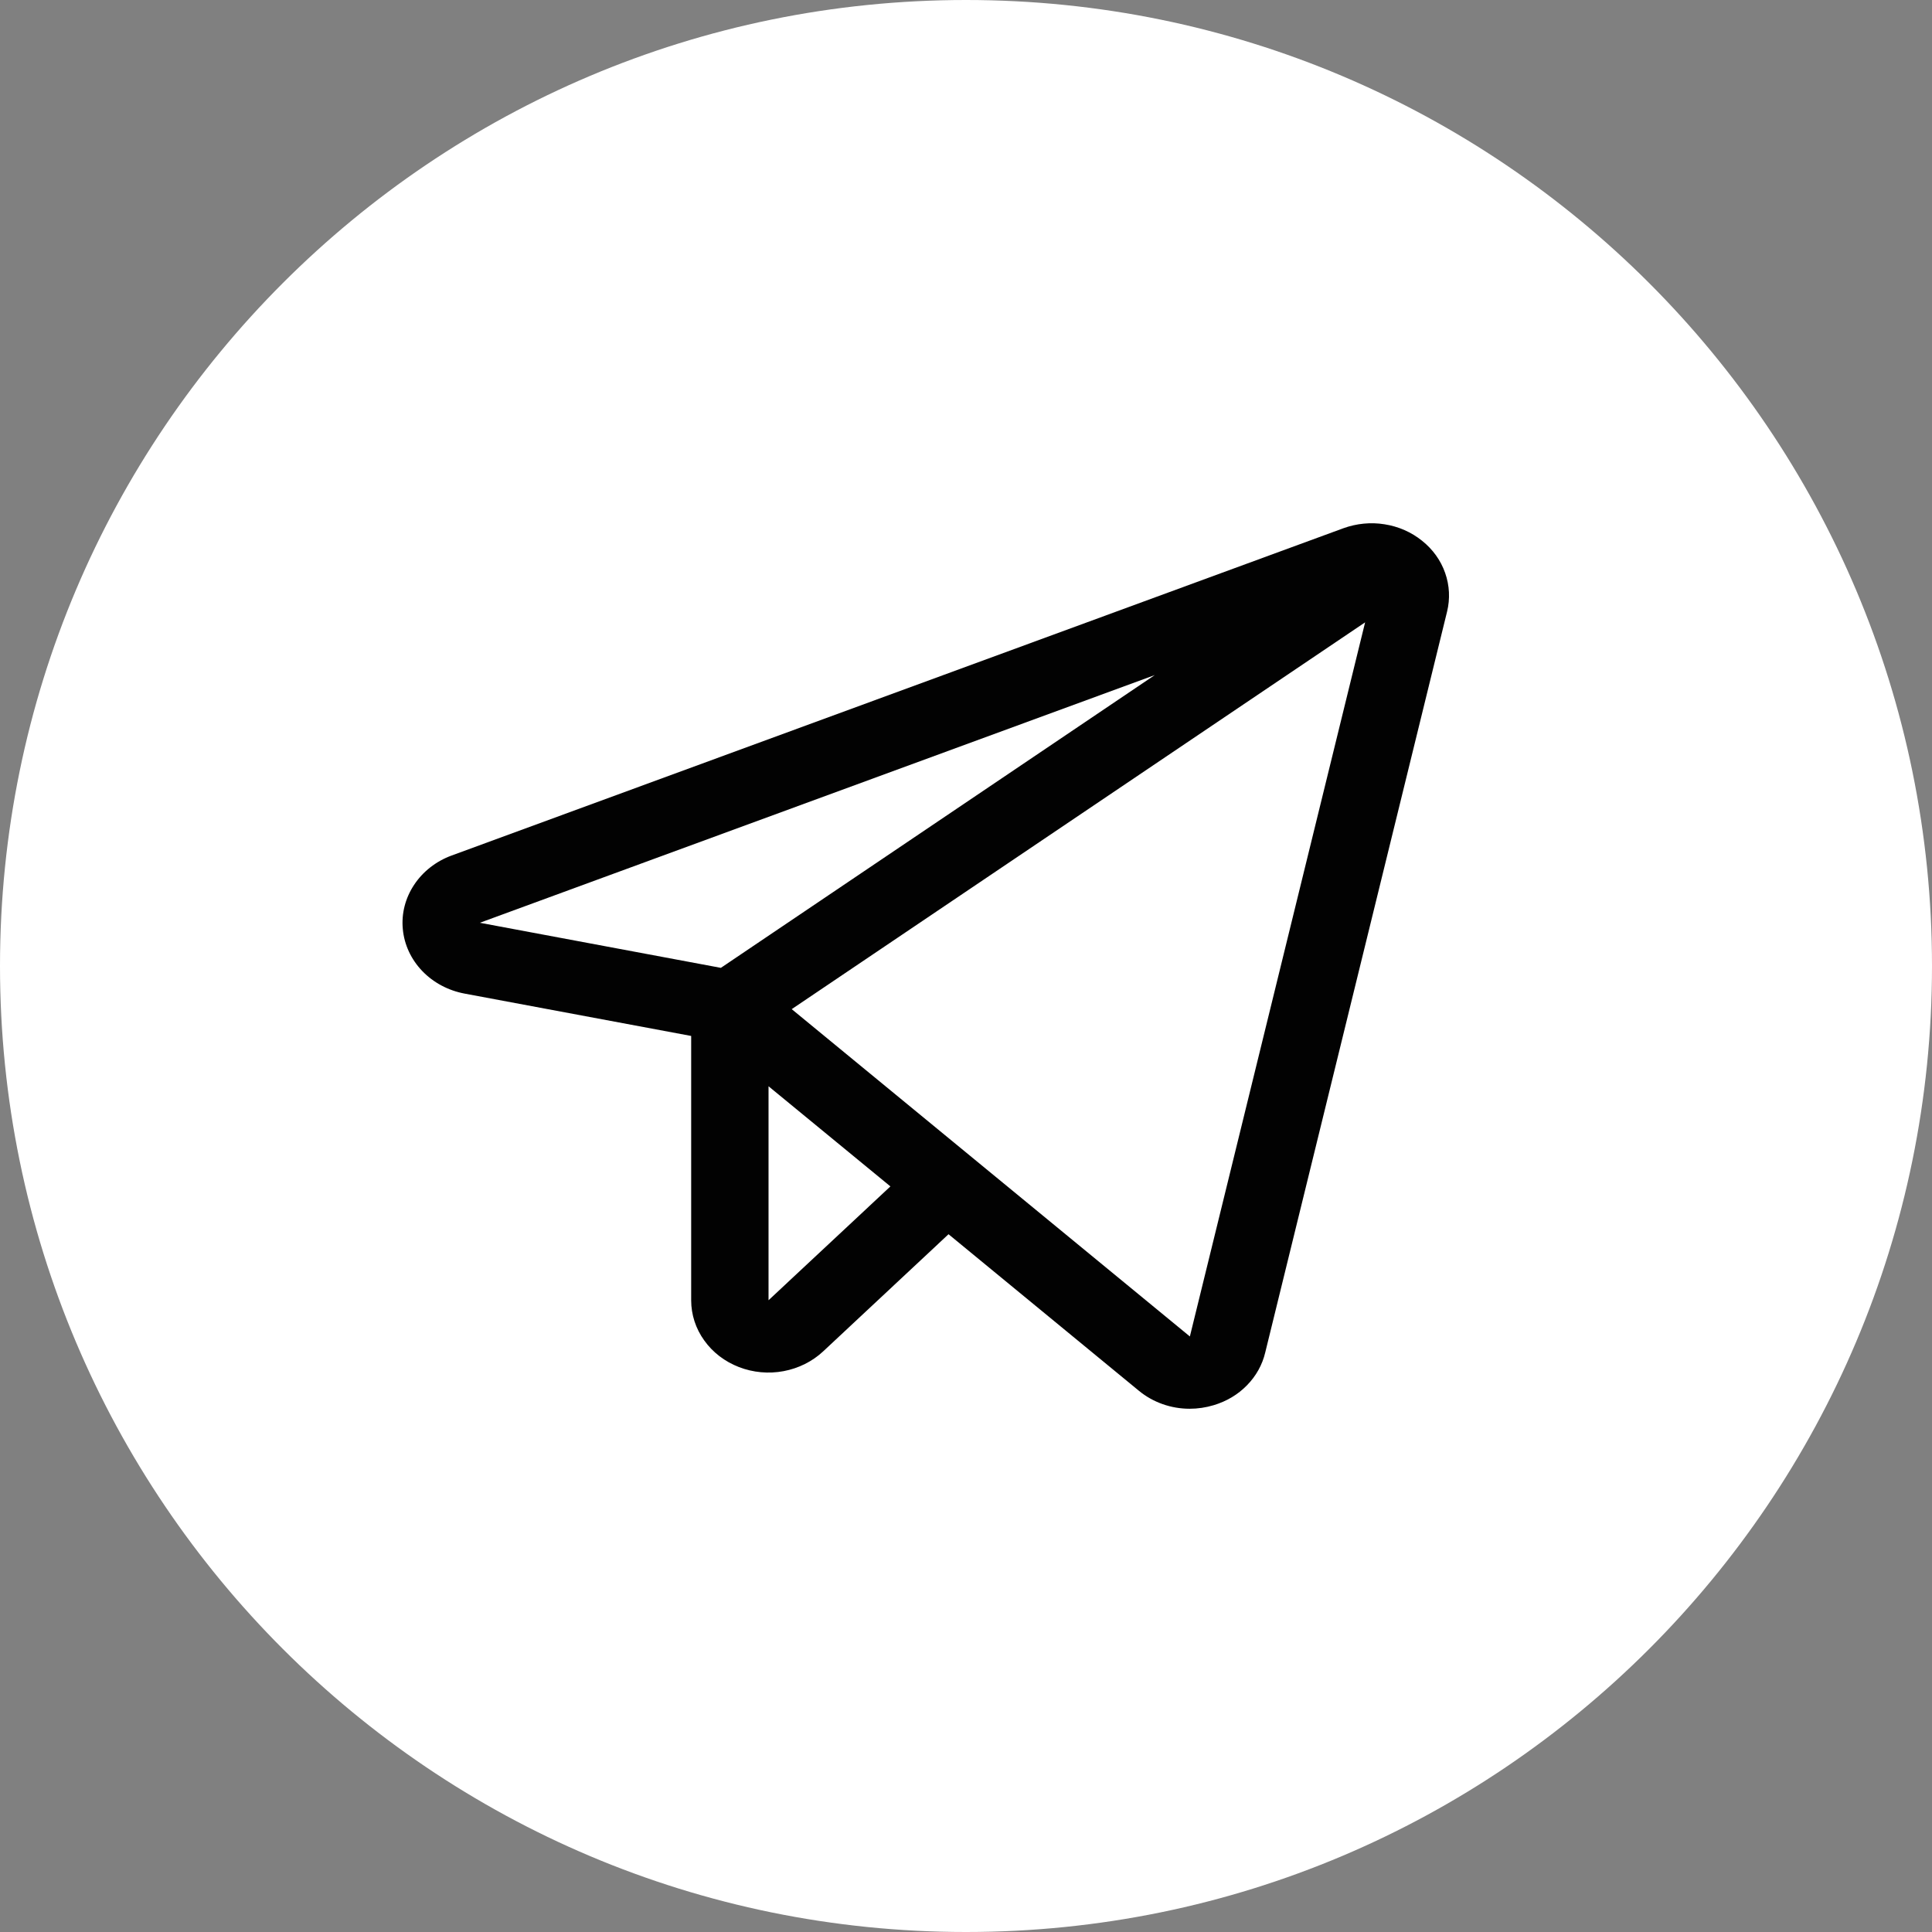 <?xml version="1.0" encoding="UTF-8"?> <svg xmlns="http://www.w3.org/2000/svg" width="24" height="24" viewBox="0 0 24 24" fill="none"><rect x="0" y="0" width="24" height="24" fill="#808080" stroke="none"/><path d="M0 12C0 5.373 5.373 0 12 0C18.627 0 24 5.373 24 12C24 18.627 18.627 24 12 24C5.373 24 0 18.627 0 12Z" fill="white"></path><path d="M17.666 6.718C17.534 6.611 17.373 6.54 17.2 6.513C17.028 6.485 16.851 6.503 16.688 6.562L5.609 10.628C5.416 10.699 5.253 10.827 5.144 10.992C5.035 11.156 4.985 11.35 5.004 11.543C5.022 11.736 5.107 11.918 5.245 12.062C5.384 12.207 5.569 12.305 5.772 12.343L8.586 12.869V16.153C8.586 16.33 8.642 16.504 8.748 16.651C8.853 16.799 9.003 16.914 9.179 16.982C9.354 17.05 9.548 17.068 9.734 17.033C9.92 16.998 10.091 16.913 10.226 16.787L11.783 15.332L14.147 17.276C14.321 17.42 14.546 17.5 14.778 17.5C14.879 17.5 14.98 17.485 15.076 17.456C15.235 17.409 15.378 17.324 15.49 17.209C15.603 17.094 15.681 16.954 15.717 16.802L17.976 7.598C18.015 7.439 18.007 7.273 17.952 7.117C17.898 6.962 17.799 6.824 17.666 6.718ZM8.955 12.023L5.961 11.463L14.345 8.386L8.955 12.023ZM9.547 16.152V13.494L11.061 14.738L9.547 16.152ZM14.781 16.602L9.835 12.536L16.958 7.731L14.781 16.602Z" fill="#020202"></path></svg> 